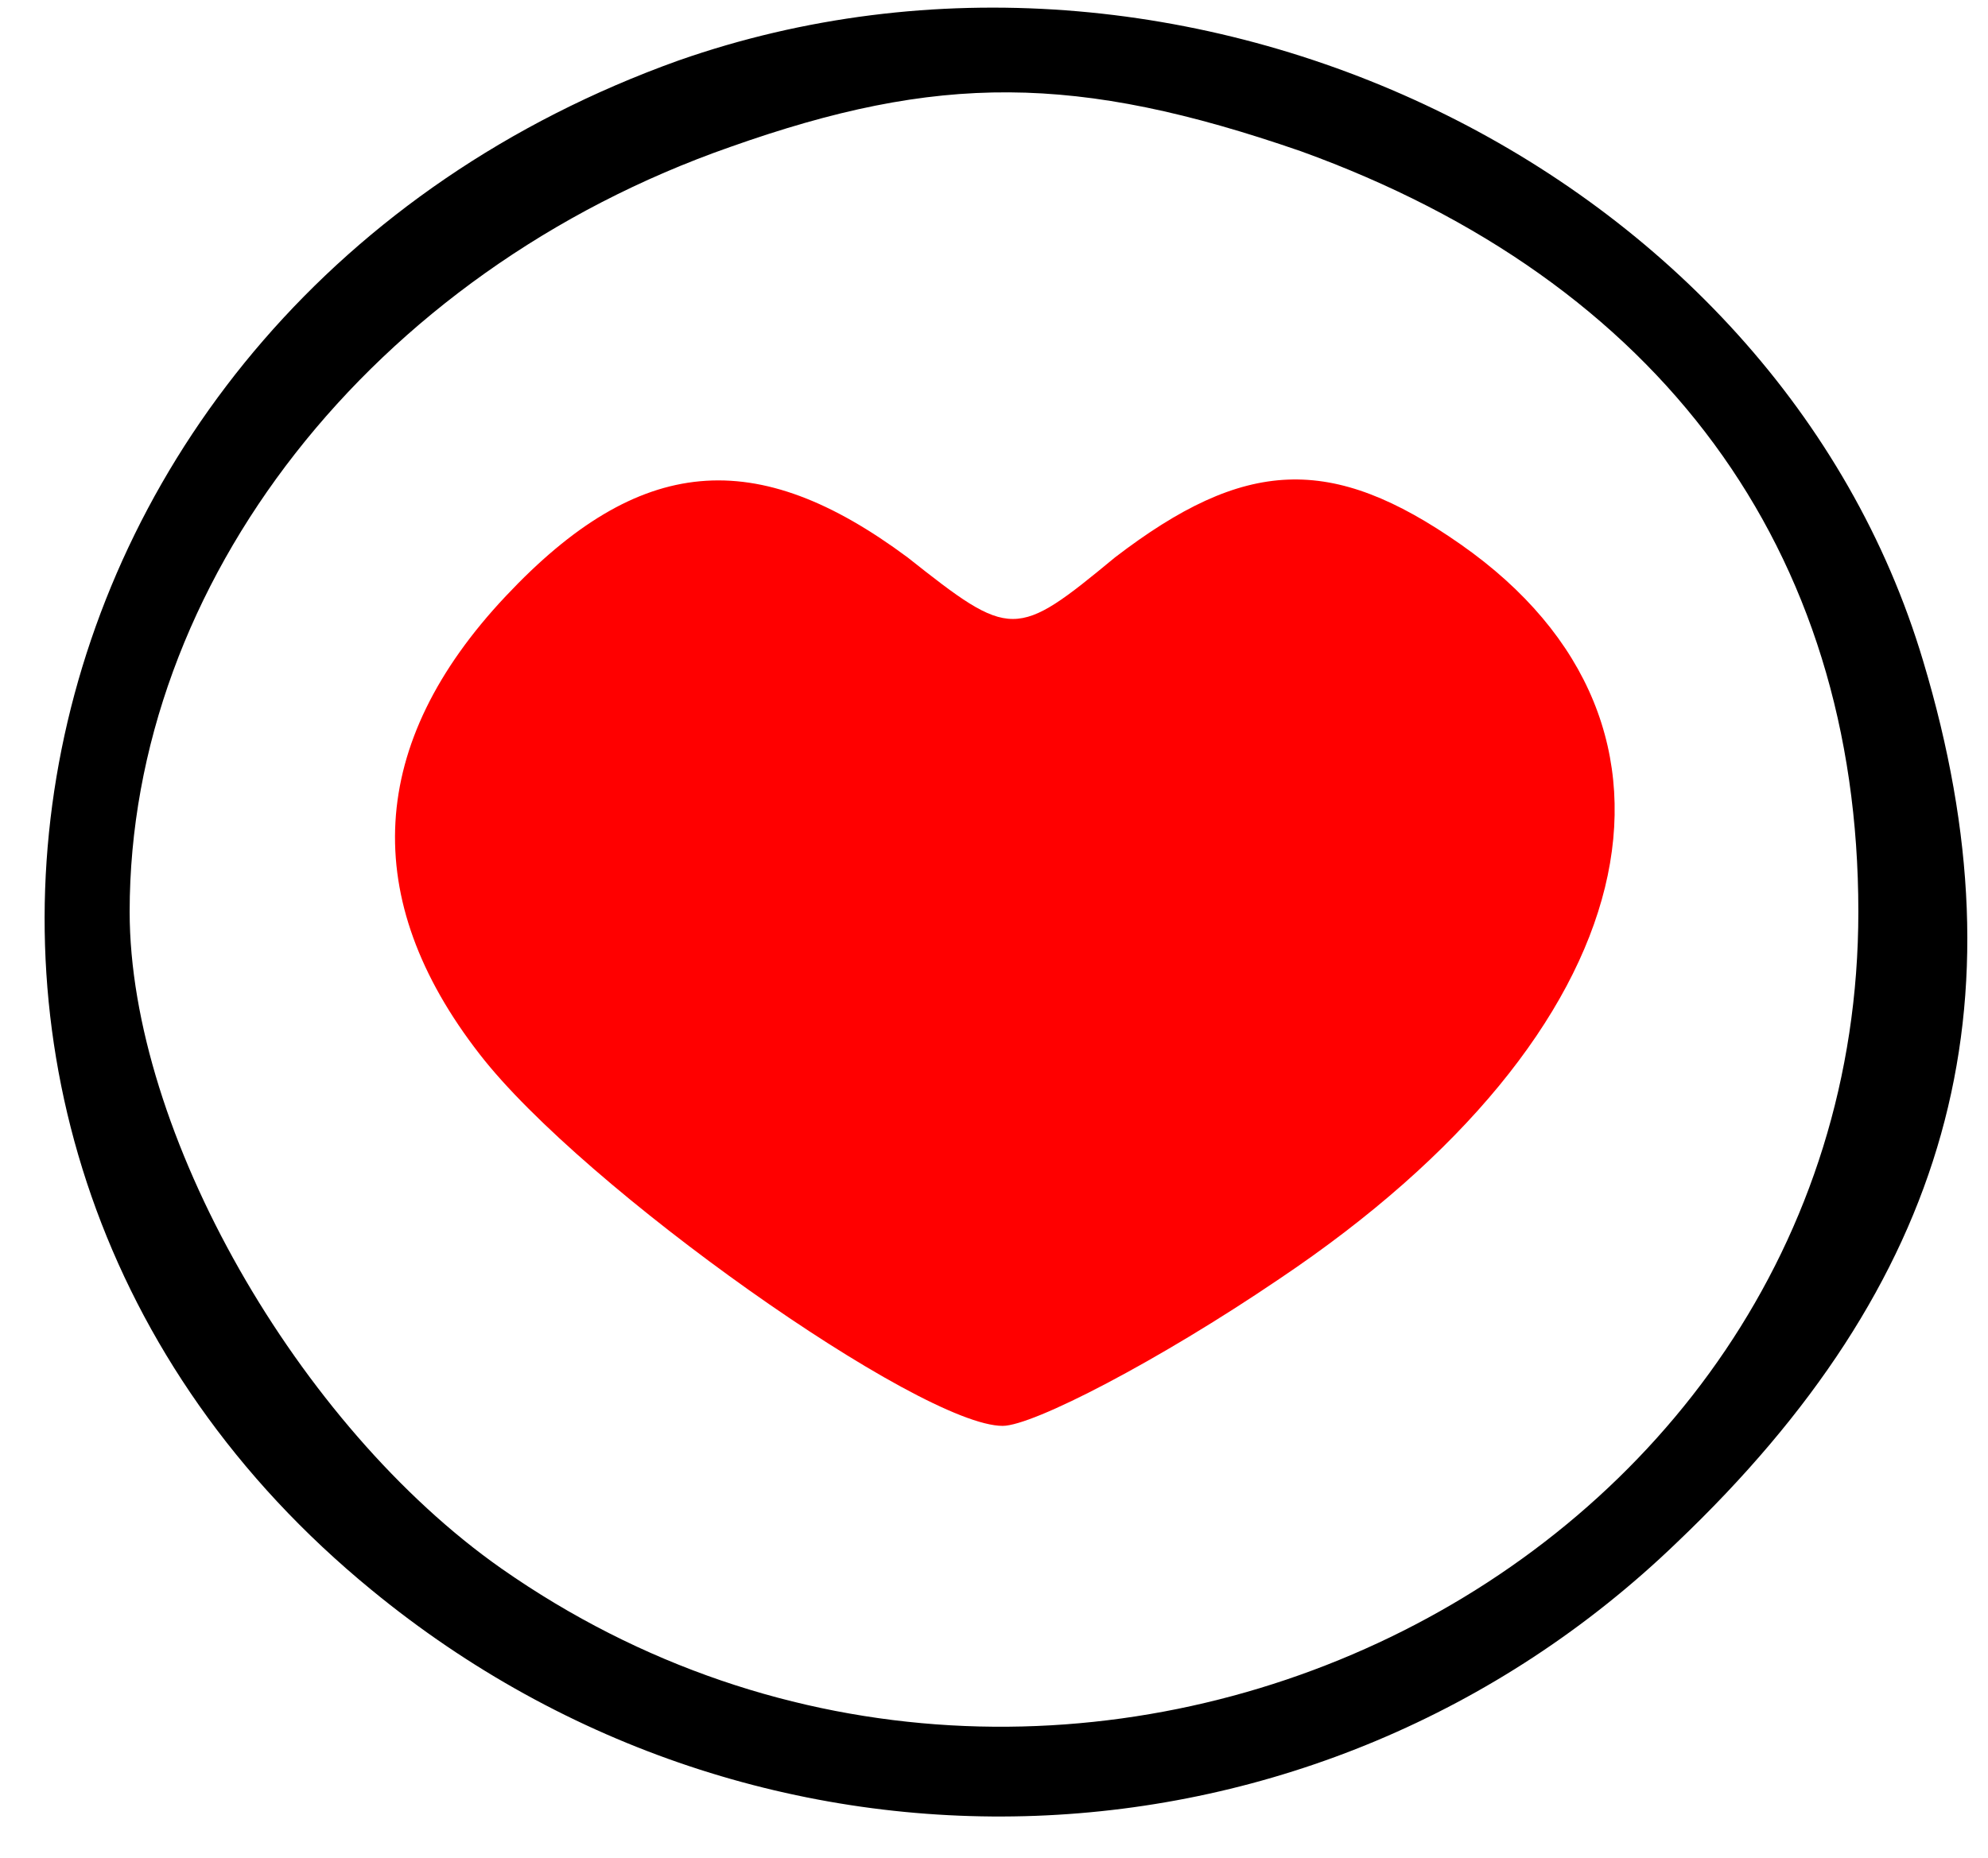 <?xml version="1.0" standalone="no"?>
<!DOCTYPE svg PUBLIC "-//W3C//DTD SVG 20010904//EN"
 "http://www.w3.org/TR/2001/REC-SVG-20010904/DTD/svg10.dtd">
<svg version="1.0" xmlns="http://www.w3.org/2000/svg"
 width="46pt" height="43pt" viewBox="0 0 46 43"
 preserveAspectRatio="xMidYMid meet">

<g transform="translate(0,43) scale(0.1,-0.1)"
fill="#000" stroke="none">
<path d="M157 416 c-159 -57 -198 -250 -71 -354 90 -74 219 -69 302 11 63 60
81 124 57 204 -34 114 -171 180 -288 139z m144 -21 c83 -30 129 -92 129 -176
0 -154 -184 -243 -314 -152 -47 33 -86 101 -86 152 0 76 56 148 139 177 48 17
80 17 132 -1z"/>
<path d="M117 292 c-32 -34 -34 -70 -6 -106 24 -31 102 -86 121 -86 7 0 36 15
64 34 85 57 102 128 42 170 -30 21 -50 20 -80 -3 -23 -19 -24 -19 -48 0 -35
26 -62 24 -93 -9z" fill="#ff0000"/>
</g>
</svg>
